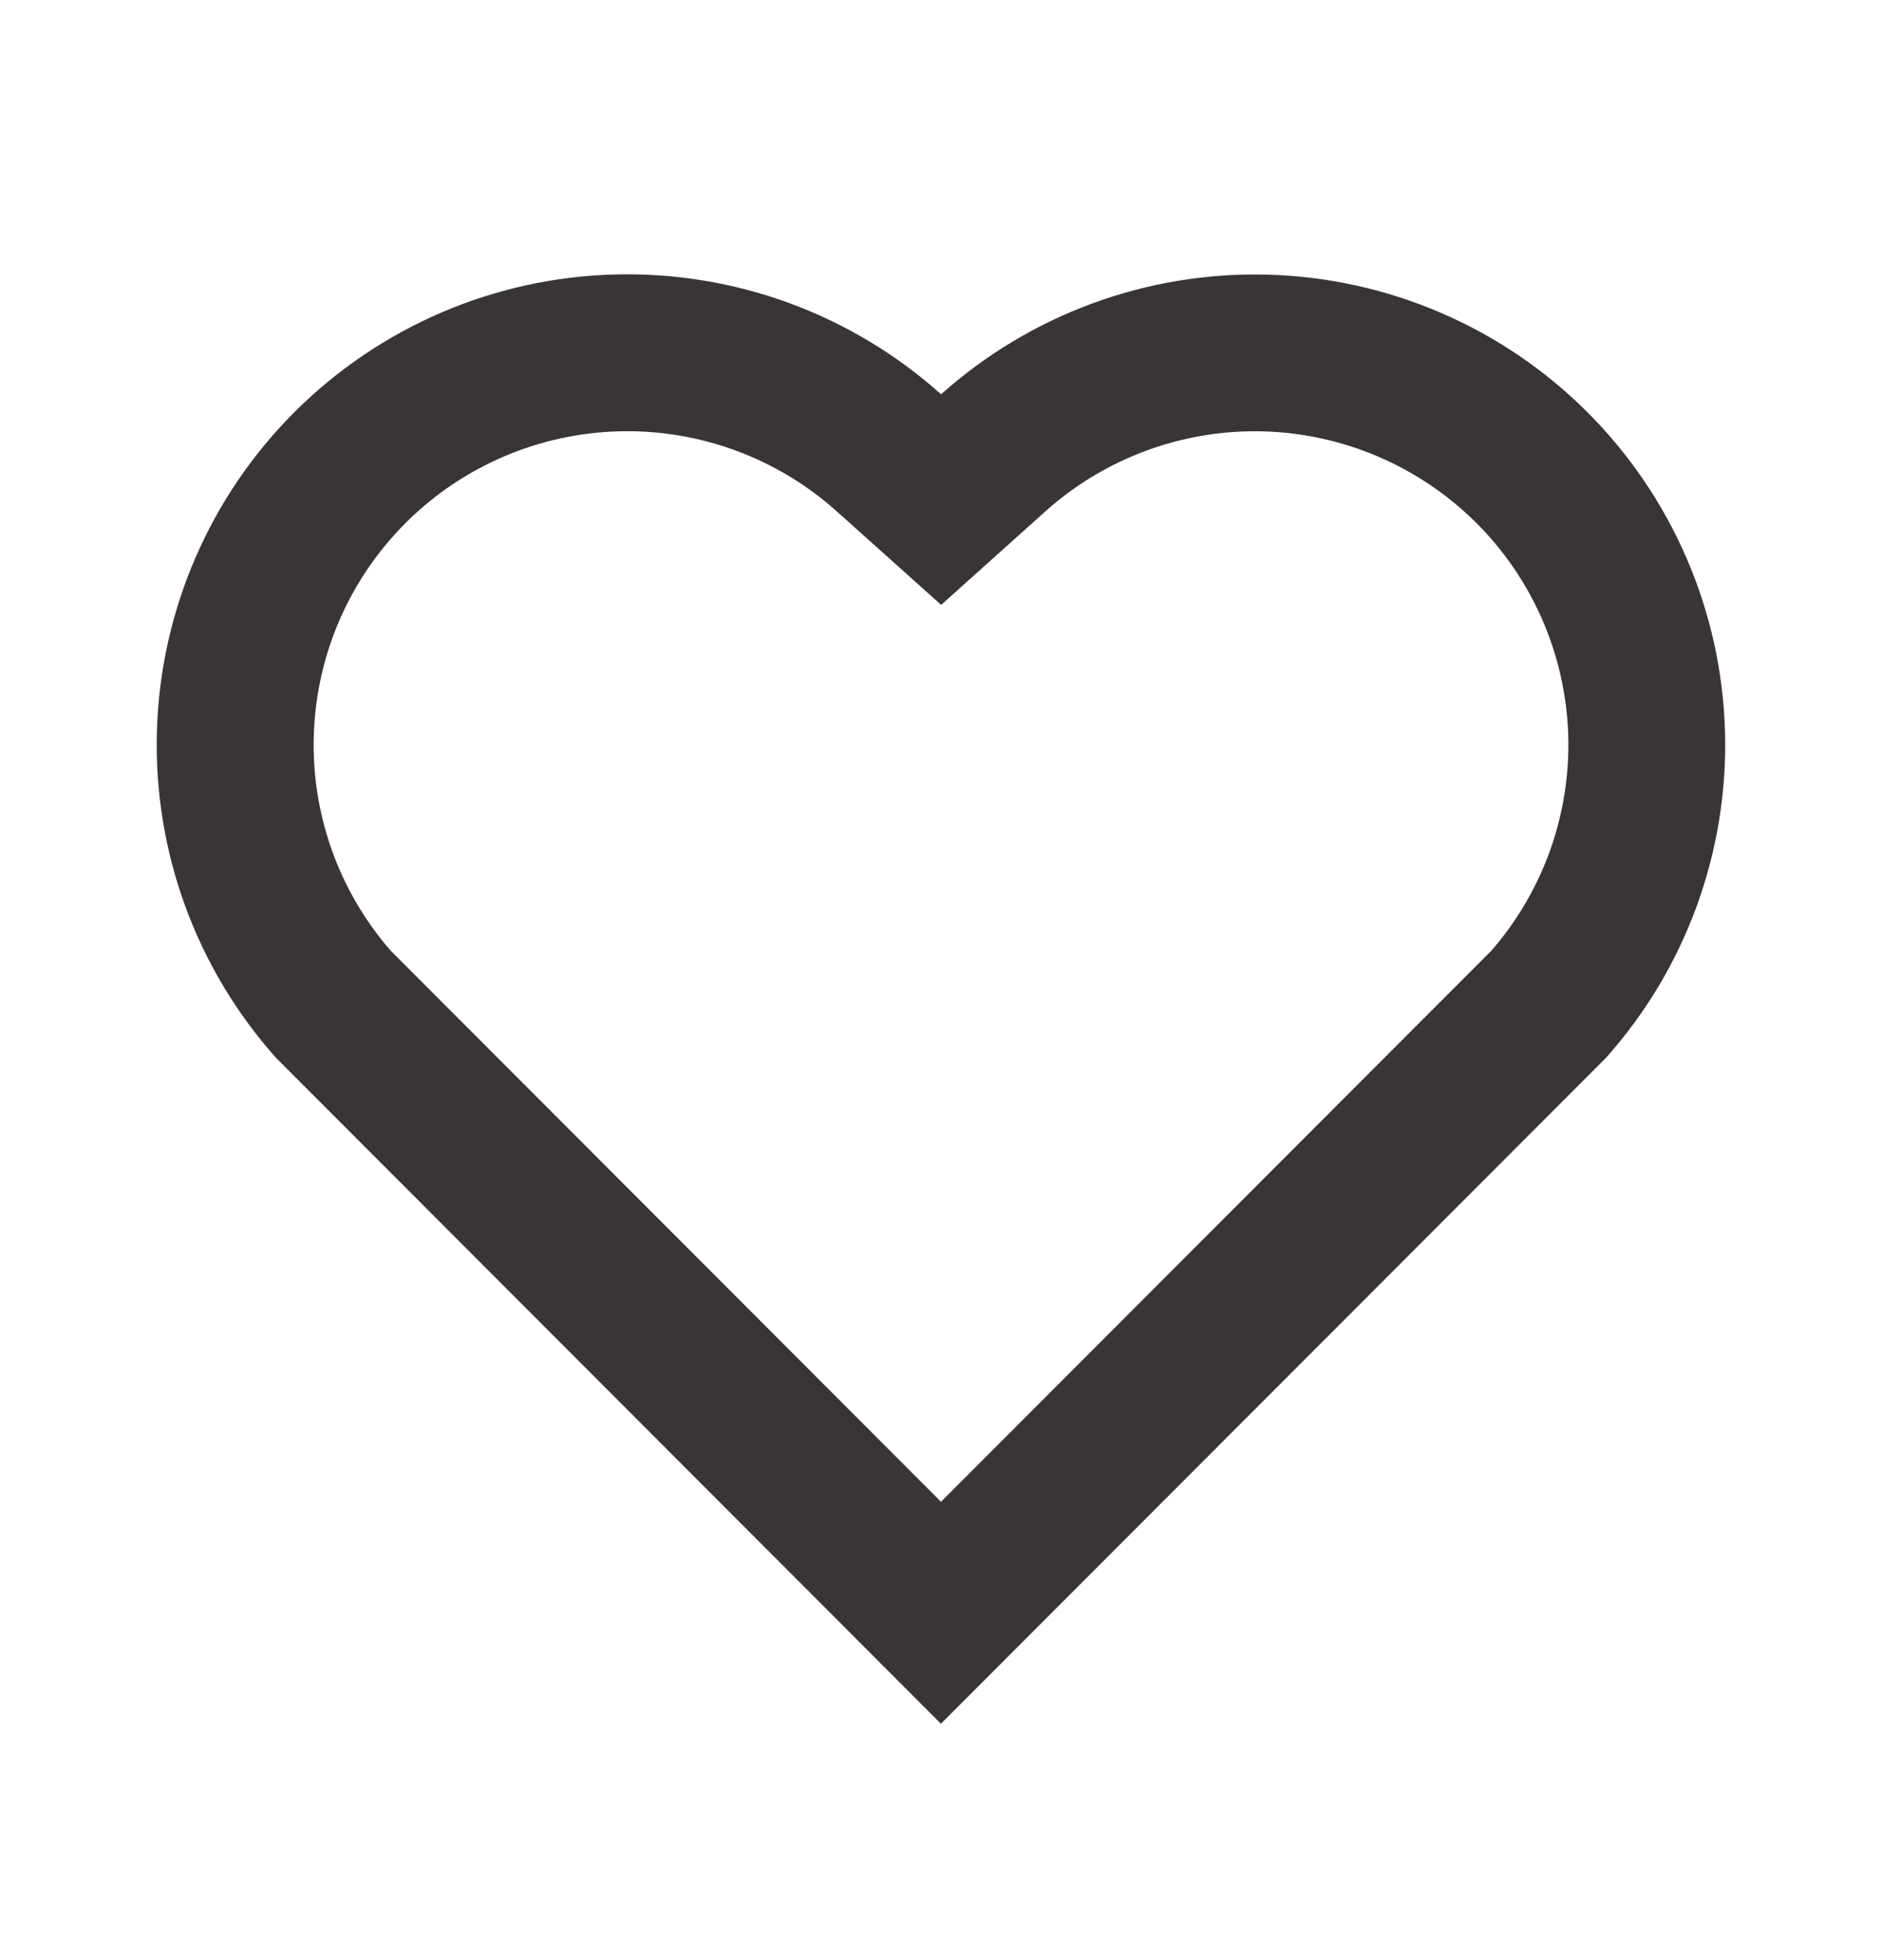 <svg width="24" height="25" viewBox="0 0 24 25" fill="none" xmlns="http://www.w3.org/2000/svg">
<path d="M12.001 5.029C13.144 4.007 14.635 3.461 16.167 3.503C17.7 3.545 19.159 4.173 20.243 5.257C21.326 6.34 21.954 7.797 21.998 9.328C22.042 10.859 21.499 12.35 20.479 13.493L11.999 21.985L3.521 13.493C2.5 12.349 1.956 10.858 2.001 9.325C2.045 7.792 2.674 6.335 3.759 5.252C4.845 4.169 6.303 3.542 7.836 3.501C9.369 3.459 10.859 4.006 12.001 5.029ZM18.827 6.67C18.104 5.949 17.133 5.531 16.112 5.502C15.092 5.474 14.099 5.837 13.337 6.517L12.002 7.715L10.666 6.518C9.908 5.84 8.919 5.476 7.902 5.501C6.885 5.526 5.916 5.937 5.192 6.651C4.467 7.365 4.042 8.329 4.003 9.345C3.963 10.362 4.313 11.355 4.98 12.123L12 19.154L19.02 12.124C19.684 11.359 20.034 10.371 19.998 9.359C19.962 8.347 19.544 7.386 18.827 6.67Z" fill="#393535"/>
</svg>
